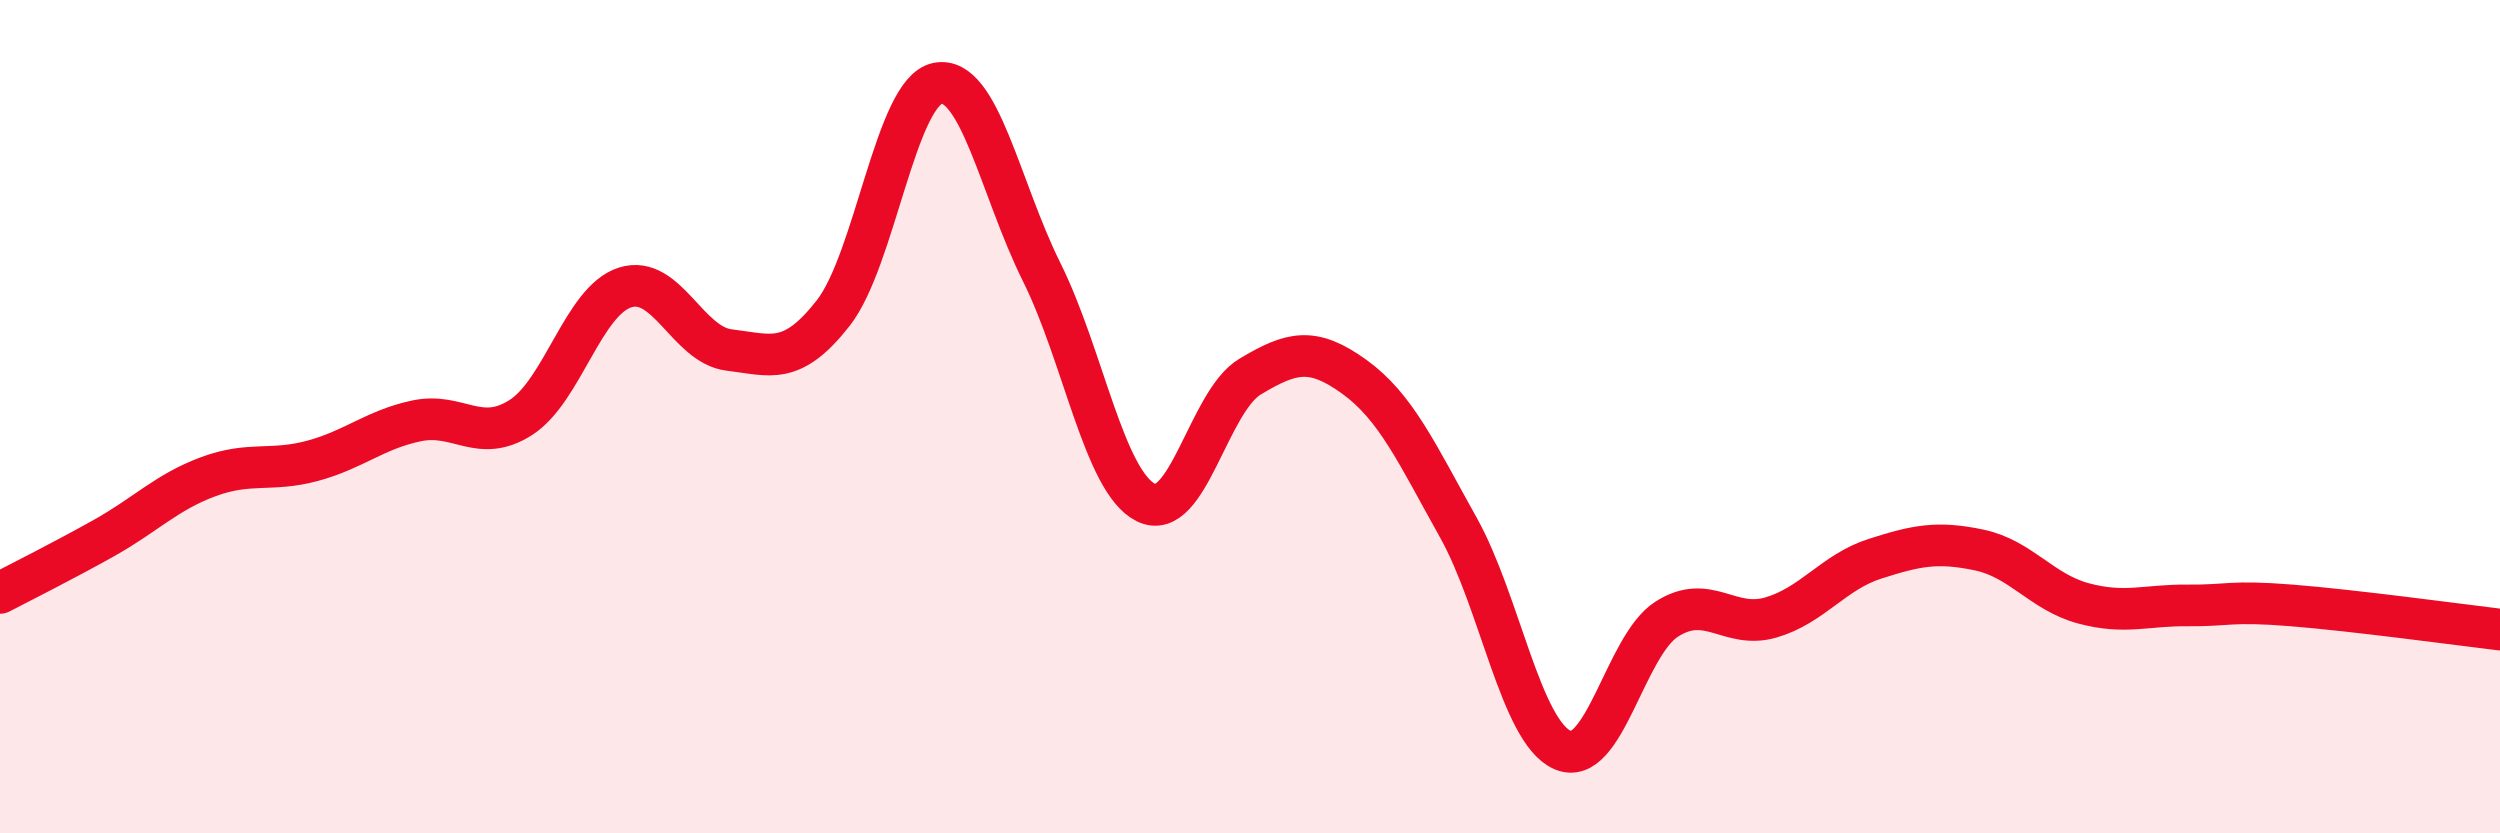 
    <svg width="60" height="20" viewBox="0 0 60 20" xmlns="http://www.w3.org/2000/svg">
      <path
        d="M 0,14.23 C 0.5,13.97 1.5,13.47 2.5,12.91 C 3.5,12.35 4,11.81 5,11.44 C 6,11.07 6.5,11.33 7.5,11.06 C 8.5,10.79 9,10.31 10,10.1 C 11,9.89 11.5,10.66 12.5,10.02 C 13.5,9.38 14,7.22 15,6.9 C 16,6.58 16.5,8.28 17.5,8.4 C 18.5,8.52 19,8.79 20,7.51 C 21,6.23 21.5,2.2 22.5,2 C 23.5,1.8 24,4.52 25,6.53 C 26,8.54 26.5,11.56 27.5,12.06 C 28.5,12.56 29,9.64 30,9.04 C 31,8.44 31.5,8.32 32.5,9.04 C 33.5,9.76 34,10.87 35,12.66 C 36,14.45 36.5,17.56 37.5,18 C 38.5,18.44 39,15.5 40,14.86 C 41,14.22 41.5,15.11 42.5,14.82 C 43.5,14.53 44,13.73 45,13.41 C 46,13.09 46.5,12.99 47.5,13.2 C 48.5,13.41 49,14.21 50,14.48 C 51,14.75 51.5,14.52 52.5,14.53 C 53.5,14.54 53.5,14.41 55,14.53 C 56.5,14.65 59,14.99 60,15.11L60 20L0 20Z"
        fill="#EB0A25"
        opacity="0.1"
        stroke-linecap="round"
        stroke-linejoin="round"
      />
      <path
        d="M 0,14.23 C 0.5,13.97 1.5,13.47 2.5,12.91 C 3.5,12.35 4,11.81 5,11.44 C 6,11.07 6.5,11.33 7.5,11.06 C 8.5,10.79 9,10.31 10,10.1 C 11,9.89 11.5,10.66 12.5,10.02 C 13.5,9.38 14,7.22 15,6.9 C 16,6.58 16.5,8.28 17.5,8.4 C 18.5,8.52 19,8.79 20,7.51 C 21,6.23 21.5,2.2 22.5,2 C 23.5,1.8 24,4.52 25,6.53 C 26,8.54 26.5,11.56 27.5,12.06 C 28.5,12.56 29,9.64 30,9.04 C 31,8.44 31.5,8.32 32.5,9.04 C 33.5,9.76 34,10.87 35,12.66 C 36,14.45 36.5,17.56 37.5,18 C 38.5,18.44 39,15.5 40,14.86 C 41,14.22 41.5,15.11 42.5,14.82 C 43.5,14.53 44,13.73 45,13.41 C 46,13.09 46.5,12.99 47.5,13.2 C 48.5,13.41 49,14.21 50,14.48 C 51,14.75 51.5,14.52 52.5,14.53 C 53.5,14.54 53.5,14.41 55,14.53 C 56.5,14.65 59,14.99 60,15.11"
        stroke="#EB0A25"
        stroke-width="1"
        fill="none"
        stroke-linecap="round"
        stroke-linejoin="round"
      />
    </svg>
  